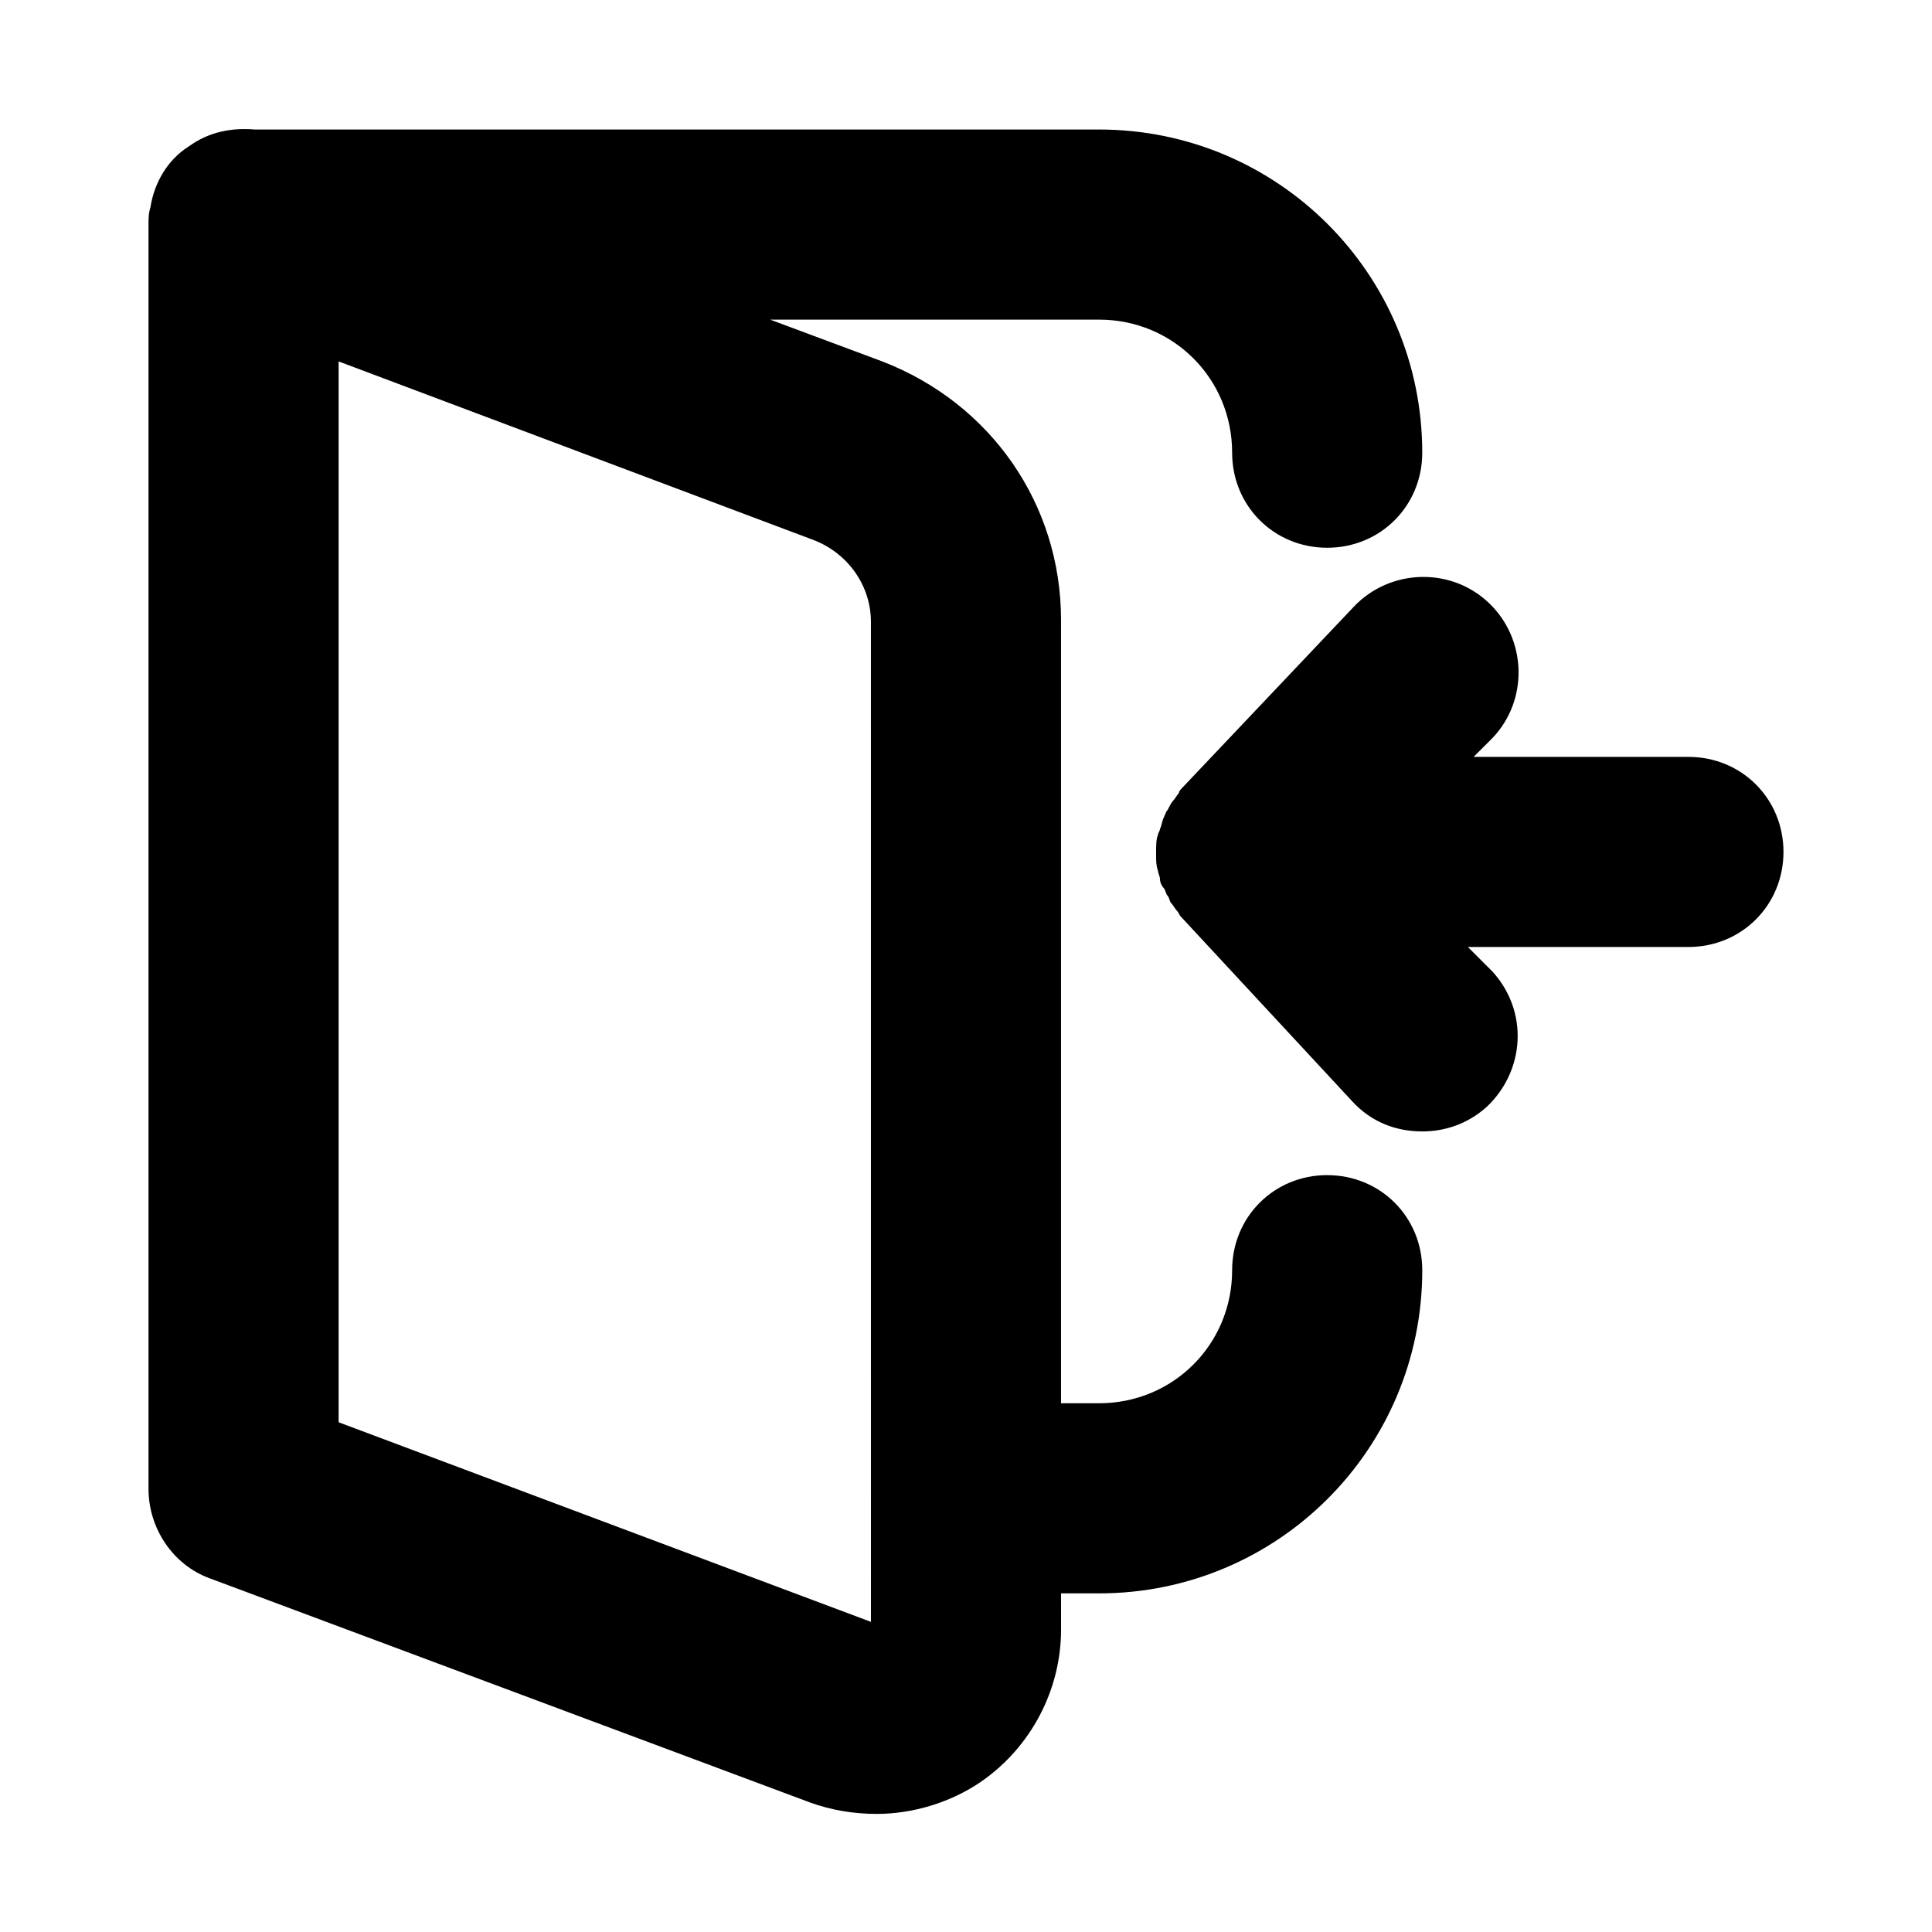 <?xml version="1.0" encoding="UTF-8"?>
<!-- Uploaded to: ICON Repo, www.svgrepo.com, Generator: ICON Repo Mixer Tools -->
<svg fill="#000000" width="800px" height="800px" version="1.1" viewBox="144 144 512 512" xmlns="http://www.w3.org/2000/svg">
 <g>
  <path d="m591.45 344.58h-56.93l5.039-5.039c9.574-10.078 9.07-26.199-1.008-35.77-10.078-9.574-26.199-9.07-35.77 1.008l-45.344 47.863c-0.504 0.504-1.008 1.008-1.008 1.512-0.504 0.504-1.008 1.512-1.512 2.016-0.504 0.504-1.008 1.512-1.512 2.519-0.504 0.504-0.504 1.008-1.008 2.016-0.504 1.008-0.504 2.016-1.008 3.023 0 0.504-0.504 1.008-0.504 1.512-0.504 1.004-0.504 3.019-0.504 4.531v1.008c0 1.512 0 2.519 0.504 4.031 0 0.504 0.504 1.512 0.504 2.016 0 1.008 0.504 2.016 1.008 2.519 0.504 0.504 0.504 1.512 1.008 2.016s0.504 1.512 1.008 2.016 1.008 1.512 1.512 2.016 0.504 1.008 1.008 1.512l45.344 48.871c5.039 5.543 11.586 8.062 18.641 8.062 6.047 0 12.09-2.016 17.129-6.551 10.078-9.574 11.082-25.191 1.512-35.77l-6.551-6.555h58.441c14.105 0 25.191-11.082 25.191-25.191 0-14.105-11.082-25.191-25.191-25.191z"/>
  <path d="m495.72 455.42c-14.105 0-25.191 11.082-25.191 25.191 0 19.648-15.617 35.266-35.266 35.266h-10.078v-207.57c0-30.73-18.641-57.434-47.359-68.52l-29.723-11.082h87.16c19.648 0 35.266 15.617 35.266 35.266 0 14.105 11.082 25.191 25.191 25.191 14.105 0 25.191-11.082 25.191-25.191 0-47.359-38.289-85.648-85.648-85.648l-223.69 0.004c-6.047-0.504-12.09 0.504-17.633 4.535-5.543 3.523-9.07 9.57-10.078 16.117-0.504 1.512-0.504 3.023-0.504 4.535v335.04c0 10.578 6.551 20.152 16.121 23.68l159.21 59.449c5.543 2.016 11.586 3.023 17.633 3.023 9.574 0 19.648-3.023 27.711-8.566 13.098-9.07 21.16-24.184 21.16-40.305l-0.004-9.574h10.078c47.359 0 85.648-38.289 85.648-85.648 0-14.105-11.086-25.188-25.191-25.188zm-120.91 118.39-141.07-52.898v-281.13l125.95 47.359c9.07 3.527 15.113 12.09 15.113 21.664z"/>
 </g>
</svg>